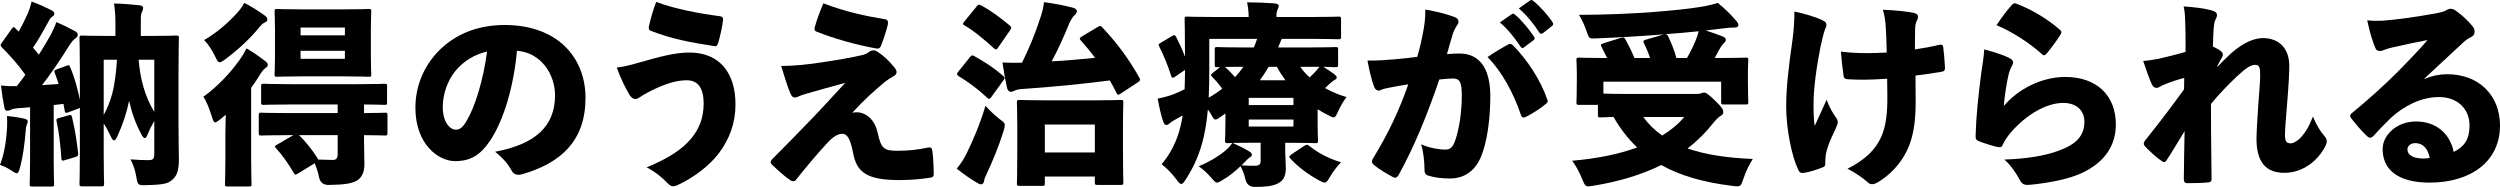 <svg xmlns="http://www.w3.org/2000/svg" id="_&#x30EC;&#x30A4;&#x30E4;&#x30FC;_2" viewBox="0 0 512.04 38.28"><g id="base"><path d="M1.44,26.2c.04-.76.04-1.48,0-2.44,1.28.12,2.6.32,3.48.52.56.12.76.36.76.56,0,.24-.08.48-.2.72-.12.24-.2.8-.24,1.44-.2,2.56-.56,5.12-1.12,7.24-.24.84-.36,1.24-.72,1.24-.24,0-.6-.24-1.2-.64-.64-.44-1.64-.88-2.2-1.08.8-2,1.28-4.68,1.44-7.56ZM16.36,14.56c0-4.16-.08-6.44-.08-6.76,0-.48.04-.52.56-.52.28,0,1.52.08,5.08.08h1.72v-2.48c0-1.36-.04-2.4-.28-4.16,1.92.04,3.32.16,5.2.36.48.04.76.28.76.52,0,.36-.16.64-.28.92-.24.52-.2,1.08-.2,2.36v2.48h2.16c3.56,0,4.8-.08,5.08-.08.52,0,.56.04.56.52,0,.28-.08,2.76-.08,7.08v10.52c0,3.68.08,5.88.08,7.24,0,1.88-.28,3.2-1.2,4.04-.88.84-1.6,1.16-5.52,1.24-1.64.04-1.72,0-2-1.68-.2-1.28-.64-2.6-1.2-3.6,1.64.12,2.64.16,3.64.16.88,0,1.24-.16,1.24-1.24v-6.8c-.48.84-.96,1.76-1.32,2.68-.24.56-.4.84-.64.84-.2,0-.44-.28-.72-.84-1.12-2.08-1.92-4.28-2.48-6.8-.48,2.4-1.24,4.72-2.4,7.28-.28.56-.48.84-.68.84s-.44-.28-.68-.84c-.48-1-.96-1.92-1.44-2.64v6.36c0,3.72.08,5.68.08,5.96,0,.52-.04.56-.56.56h-3.92c-.52,0-.56-.04-.56-.56,0-.28.08-2.48.08-6.68v-8.84c-.08.04-.2.12-.32.16l-2.04.76c-.56.2-.68.16-.76-.4l-.24-1.32c-.68.08-1.32.16-2,.24v11.28c0,3.16.08,4.6.08,4.84,0,.52-.04.56-.52.56h-3.92c-.52,0-.56-.04-.56-.56,0-.28.08-1.68.08-4.84v-10.84c-.84.08-1.64.16-2.52.2-.56.04-1.12.16-1.4.32-.28.16-.48.2-.8.2s-.48-.28-.56-.76c-.28-1.36-.48-2.68-.68-4.4,1.24.12,2.24.16,3.24.12.6-.76,1.2-1.52,1.76-2.32-1.32-1.88-3-3.8-4.8-5.6-.2-.2-.28-.36-.28-.48,0-.16.12-.28.28-.52l1.96-2.76c.2-.28.32-.4.44-.4s.24.08.4.28c.2.2.4.44.64.64.68-1.24,1.36-2.6,1.96-4,.28-.68.44-1.16.68-2.16,1.52.56,2.76,1.12,4.04,1.76.44.24.6.44.6.72s-.16.44-.4.6c-.36.24-.52.48-.8,1.04-1.16,2.12-2.04,3.68-3.16,5.32l1.2,1.44c.88-1.36,1.72-2.8,2.48-4.16.36-.72.72-1.44,1.12-2.52,1.28.56,2.6,1.2,3.84,1.88.4.24.52.44.52.72,0,.32-.16.52-.44.72-.36.24-.68.56-1.24,1.4-1.96,3.12-3.92,6.04-5.64,8.2,1.12-.08,2.28-.16,3.4-.24-.24-.76-.48-1.48-.76-2.2-.2-.52-.12-.6.4-.8l1.96-.72c.48-.2.6-.16.8.36.92,2.12,1.48,4.36,1.96,6.6v-5.88ZM13.96,23.64c.6-.16.68-.12.8.4.56,2.28.96,4.84,1.24,7.28.04.56,0,.64-.56.84l-2.16.64c-.56.2-.68.12-.72-.44-.16-2.68-.48-5.2-.96-7.48-.12-.52,0-.6.52-.72l1.84-.52ZM21.24,23.56c.72-1.36,1.32-2.8,1.72-4.28.6-2.32.84-4.68,1-7.04h-2.72v11.32ZM28.4,12.24c.28,3.72,1.24,7.48,3.2,10.68v-10.68h-3.2Z"></path><path d="M51.44,32.79c0,3.04.08,4.6.08,4.84,0,.52-.04.56-.52.56h-4.36c-.52,0-.56-.04-.56-.56,0-.28.08-1.8.08-4.84v-4.88c0-1.2.04-2.88.08-4.4-.36.32-.76.64-1.12.92-.52.4-.84.64-1.04.64-.28,0-.44-.36-.68-1.16-.48-1.52-1.12-3.24-1.76-4.08,2.88-2.08,5.48-4.8,7.52-7.68.44-.6.92-1.4,1.32-2.24,1.28.72,2.52,1.6,3.68,2.48.44.36.68.52.68.88,0,.32-.08.4-.48.68-.44.28-.88.92-1.32,1.68-.48.76-1,1.56-1.6,2.36v14.8ZM54.08,3.08c.44.28.68.52.68.92,0,.28-.16.44-.44.56-.48.2-.8.52-1.36,1.2-1.72,2.12-4.12,4.36-6.84,6.4-.56.4-.88.6-1.12.6-.36,0-.52-.36-.92-1.16-.6-1.28-1.4-2.52-2.28-3.4,2.48-1.4,5-3.56,6.84-5.64.6-.64,1-1.28,1.4-1.96,1.48.76,2.72,1.52,4.04,2.48ZM59,27.68c-3.84,0-5.2.08-5.48.08-.48,0-.52-.04-.52-.56v-3.56c0-.52.04-.56.52-.56.28,0,1.64.08,5.48.08h10.16v-1.76h-9.68c-3.8,0-5.16.08-5.44.08-.52,0-.56-.04-.56-.56v-3.24c0-.48.04-.52.56-.52.28,0,1.64.08,5.44.08h13.84c3.8,0,5.16-.08,5.44-.08.48,0,.52.04.52.52v3.24c0,.52-.04.56-.52.56-.24,0-1.32-.08-4.2-.08v1.76c2.92,0,4.04-.08,4.28-.08.48,0,.52.04.52.56v3.56c0,.52-.04.56-.52.56-.24,0-1.36-.08-4.28-.08v1.12c0,2.12.08,3.16.08,4.76,0,1.8-.6,2.88-1.56,3.44-1,.56-2.44.84-5.8.88q-1.64,0-1.96-1.68c-.2-1.04-.52-1.92-.88-2.76l-3.44,2.12c-.24.12-.36.2-.48.2s-.24-.12-.36-.36c-1-1.72-2.36-3.68-3.56-4.96-.2-.2-.28-.32-.28-.4,0-.16.12-.24.4-.4l3.36-1.96h-1.08ZM70.48,1.92c3.52,0,4.72-.08,5.04-.08.48,0,.52.04.52.56,0,.28-.08,1.4-.08,3.6v5.6c0,2.2.08,3.32.08,3.56,0,.52-.04.56-.52.56-.32,0-1.52-.08-5.04-.08h-8.64c-3.52,0-4.76.08-5.04.08-.52,0-.56-.04-.56-.56,0-.28.08-1.36.08-3.56v-5.6c0-2.2-.08-3.28-.08-3.6,0-.52.04-.56.56-.56.28,0,1.52.08,5.04.08h8.64ZM61.24,27.68c1.32,1.28,2.72,3,3.76,4.68.08.12.12.2.16.32,1.16.04,2.36.08,3.08.08.56,0,.92-.36.92-1.08v-4h-7.92ZM70.64,7.24v-1.6h-9.08v1.6h9.08ZM61.56,12.04h9.08v-1.64h-9.08v1.64Z"></path><path d="M113.68,19.52c0-4.32-2.88-8.76-7.8-9.12-.64,7.16-2.68,14.24-5.52,18.44-2,2.96-4,4.16-7.16,4.16-3.44,0-8.12-3.48-8.12-10.92,0-4.44,1.68-8.36,4.56-11.44,3.44-3.6,8.12-5.52,13.72-5.52,10.88,0,16.56,6.72,16.56,14.92,0,8.8-5.04,13.36-12.96,15.64-.32.08-.6.12-.84.12-.56,0-1-.24-1.32-.84-.64-1.2-1.68-2.52-3.4-3.88,8.12-1.52,12.28-5.12,12.28-11.56ZM93.28,14.52c-1.64,2-2.6,4.84-2.6,7.4,0,3,1.44,4.64,2.64,4.64.8,0,1.4-.32,2.32-1.92,1.64-2.8,3.32-8.08,4.12-14.08-2.68.6-4.88,2.04-6.48,3.96Z"></path><path d="M131.24,12.72c3.76-1.08,7-1.96,9.96-1.96,6.04,0,9.44,4,9.44,10.64,0,3.84-1.28,7.16-3.36,9.92-1.96,2.64-5.24,5.08-8.52,6.6-.32.16-.6.24-.88.24-.4,0-.76-.24-1.2-.68-.96-1.04-2.48-2.32-4.24-3.2,4.48-1.84,7.4-3.76,9.2-6,1.48-1.8,2.48-4.04,2.48-7.08s-1.08-4.76-3.48-4.76-4.88.96-7.32,2.16c-1.32.68-1.84,1-2.28,1.32-.28.16-.56.36-.92.36-.48,0-.88-.36-1.2-.88-.88-1.48-1.8-3.36-2.6-5.56,1.76-.24,2.68-.48,4.92-1.12ZM147.48,3.32c.52.08.68.36.6.88-.16,1.32-.6,3.32-1,4.64-.2.56-.36.68-.76.6-4.6-.68-8.84-1.48-13-3.12-.36-.12-.52-.32-.4-.96.36-1.64.92-3.56,1.48-4.96,4,1.48,8.96,2.4,13.08,2.92Z"></path><path d="M168.88,12.68c3.56-.52,5.76-.96,7.72-1.4.6-.16.92-.28,1.44-.68.32-.2.52-.28.92-.28.28,0,.44.08.88.36,1.12.72,2.16,1.68,3.2,2.96.44.48.6.84.6,1.12,0,.4-.28.68-.8.96-.48.24-1.04.64-1.44.92-2.36,1.96-4.2,3.6-6.84,6.44.4-.08.84-.08,1.08-.08,1.92.12,3.56,1.64,4.12,4.2.72,3.28,1.28,3.68,4.12,3.68,2.24,0,4.28-.24,6.08-.64.72-.16.88.04,1,.68.16,1.04.28,3.2.28,4.72,0,.48-.16.68-.76.76-2,.32-4.24.48-6.32.48-6.48,0-8.72-1.52-9.44-5.6-.6-3.08-1.28-3.88-2.24-3.88-.8,0-1.84.56-3.04,1.88-2.08,2.24-4.32,4.92-6.36,7.48-.16.24-.4.36-.64.36-.16,0-.36-.08-.56-.2-1.32-.88-3.04-2.48-3.84-3.28-.12-.12-.2-.28-.2-.44,0-.2.12-.4.4-.68,2.68-2.72,5.04-5.08,7.8-7.96,1.92-1.96,3.92-4.2,7.08-7.6-3.04.8-5.28,1.48-8,2.24-.76.2-1.2.4-1.48.52-.32.16-.52.24-.92.24s-.64-.4-.84-.84c-.48-1.04-1.12-3.12-1.88-5.6,2.92-.04,5.6-.32,8.88-.84ZM181.36,3.96c.44.08.6.44.48,1.08-.36,1.48-.92,3.12-1.4,4.36-.16.4-.4.64-1,.52-4.24-.76-8.8-2.08-12.2-3.44-.36-.12-.48-.36-.4-.76.36-1.44,1.12-3.44,1.8-5.04,4.4,1.68,8.36,2.56,12.72,3.28Z"></path><path d="M197.96,31.47c1.36-2.8,2.72-5.92,3.88-9.8.84.92,1.8,1.88,2.84,2.68.84.6,1.12.84,1.12,1.28,0,.32-.08.68-.28,1.28-1,3.2-2.24,6.16-3.48,8.8-.24.48-.44.96-.48,1.36-.04.36-.28.68-.6.68-.28,0-.56-.12-.92-.36-1.16-.68-2.52-1.6-4.08-2.84.92-1.16,1.44-1.96,2-3.08ZM198.64,11.72c.36-.44.52-.48.96-.2,2.08,1.16,3.96,2.36,5.84,4,.2.16.32.28.32.44,0,.12-.08.28-.24.48l-2.48,3.44c-.2.24-.32.36-.44.36-.16,0-.28-.08-.48-.28-1.76-1.68-3.72-3.12-5.76-4.36-.24-.16-.36-.32-.36-.44s.08-.28.24-.44l2.4-3ZM200,1.36c.36-.48.48-.48.96-.24,2,1.04,3.96,2.52,5.88,4.12.2.16.28.28.28.44,0,.12-.08.28-.24.52l-2.44,3.52c-.2.28-.28.4-.44.4-.12,0-.24-.08-.44-.24-1.76-1.6-4.04-3.56-5.96-4.64-.24-.12-.36-.24-.36-.36s.12-.28.28-.48l2.48-3.04ZM229.48,19.2c-.44.28-.6.28-.8-.16-.44-.88-.88-1.72-1.36-2.56-5.92.76-11.72,1.32-18.08,1.76-.6.04-1.12.16-1.4.32-.32.16-.52.24-.84.24s-.6-.28-.72-.72c-.4-1.72-.68-3.44-.96-5.28,1.56.08,2.8.08,4,.04,1.48-2.96,2.72-5.96,3.88-9.56.28-.84.48-1.72.64-2.84,2.08.28,4,.64,5.84,1.12.48.12.88.36.88.72,0,.32-.2.6-.52.88-.24.2-.72.84-1.16,1.92-1.08,2.64-2.16,5.04-3.48,7.48,2.96-.12,5.92-.44,8.88-.72-.88-1.2-1.84-2.36-2.88-3.52-.16-.16-.24-.28-.24-.4,0-.16.16-.28.4-.44l3.2-1.92c.28-.16.44-.24.56-.24.16,0,.28.08.44.28,2.96,3.12,5.48,6.52,7.6,10.32.24.44.2.6-.28.92l-3.6,2.36ZM214,37.51c0,.52-.04.56-.56.56h-4.6c-.52,0-.56-.04-.56-.56,0-.28.08-1.48.08-7.44v-3.72c0-3.76-.08-5.04-.08-5.32,0-.52.04-.56.56-.56.28,0,1.6.08,5.24.08h10.2c3.64,0,4.96-.08,5.24-.08.52,0,.56.04.56.56,0,.28-.08,1.56-.08,4.6v4.32c0,5.88.08,7.08.08,7.36,0,.52-.04.56-.56.56h-4.72c-.52,0-.56-.04-.56-.56v-1.16h-10.24v1.36ZM224.24,31.23v-5.72h-10.24v5.72h10.24Z"></path><path d="M274.07,13.24c0,.48-.04.52-.56.52-.2,0-.88-.04-2.48-.08.76.48,1.64,1.04,2.16,1.44.36.28.6.52.6.72,0,.24-.16.4-.48.56-.32.16-.68.48-1.16.92-.24.24-.48.48-.76.72,1.28.72,2.76,1.36,4.4,1.84-.6.76-1.24,1.88-1.72,2.92-.4.88-.56,1.24-.96,1.24-.24,0-.6-.2-1.2-.52-.72-.36-1.4-.72-2.04-1.16v3.16c0,1.96.08,3,.08,3.24,0,.52-.04.56-.56.56-.28,0-2.12-.08-5.4-.08h-.76v1.36c0,1.52.12,2.6.12,3.92,0,1.72-.6,2.52-1.68,3.08-.92.44-2.08.68-4.6.68q-1.64.04-2-1.6c-.2-.92-.56-1.84-1-2.64-1.04,1-2.28,2.04-3.68,2.84-.56.32-.88.52-1.12.52-.32,0-.56-.28-1.08-.88-.92-1.08-1.84-1.88-2.68-2.48,2.04-.8,3.96-1.96,5.28-3.04.6-.48,1.2-1.08,1.6-1.72-.52.04-.84.04-.92.04-.52,0-.56-.04-.56-.56,0-.28.08-1.56.08-3.88v-1.64l-1.2.84c-.4.28-.64.4-.84.4-.28,0-.48-.28-.84-.96-.2-.36-.44-.76-.72-1.08-.2,2.2-.48,4-.84,5.56-.72,3.24-2,6.16-3.64,8.68-.44.68-.68,1-.96,1s-.56-.32-1-.92c-.92-1.24-2.08-2.44-3.04-3.12,1.8-2.08,3.16-4.76,3.88-7.76.16-.68.32-1.44.44-2.24-.56.32-1.08.6-1.56.88-.44.24-.84.48-1.08.72-.28.24-.44.36-.72.36s-.48-.24-.68-.84c-.36-1.08-.76-2.8-1.08-4.56,1.36-.28,2.36-.56,3.2-.88.76-.28,1.6-.68,2.32-1.04.04-1.32.08-2.64.08-3.96l-2.04,1.4c-.2.12-.36.2-.48.2s-.24-.12-.32-.4c-.72-2.24-1.4-3.88-2.4-5.92-.24-.48-.24-.56.28-.84l2.28-1.36c.52-.32.64-.24.88.2.72,1.4,1.28,2.64,1.8,4,0-5.04-.08-7.44-.08-7.64,0-.52.04-.56.56-.56.24,0,1.64.08,5.4.08h7.16c0-1.04-.12-2-.32-3,1.96,0,3.8.08,5.44.2.76.04,1.04.24,1.04.52,0,.32-.16.56-.28.84-.12.32-.2.72-.2,1.32v.12h7.36c3.76,0,5.08-.08,5.32-.08.52,0,.56.04.56.56v3.52c0,.52-.04.56-.56.56-.24,0-1.56-.08-5.32-.08h-6.28c-.24.6-.48,1.16-.72,1.76h6.28c3.84,0,5.16-.08,5.44-.08.52,0,.56.04.56.52v3.08ZM249.32,13.76c-.48,0-.52-.04-.52-.52v-3.08c0-.48.04-.52.52-.52.28,0,1.6.08,5.44.08h2.04c.24-.56.48-1.16.68-1.76h-9.8v6.6c0,2-.04,3.84-.12,5.44.96-.52,1.92-1.16,2.76-1.84-.56-.8-1.24-1.6-2.04-2.4-.16-.16-.24-.28-.24-.4s.12-.24.36-.44l1.48-1.16h-.56ZM252.96,15.8c.6-.64,1.16-1.36,1.72-2.12-1.28,0-2.56,0-3.8.04.72.6,1.44,1.36,2.08,2.08ZM256.84,29.23c-2.04,0-3.52.04-4.4.04,1.28.56,2.48,1.16,3.32,1.68.44.24.64.48.64.72,0,.32-.16.4-.52.64-.32.2-.68.64-1,.96l-.6.6c1.2.08,2,.08,2.72.08.92,0,1.2-.32,1.2-1.04v-3.68h-1.36ZM264.92,21.52v-1.48h-9.16v1.48h9.16ZM255.76,25.92h9.16v-1.44h-9.16v1.44ZM259.84,13.68c-.56.96-1.16,1.88-1.8,2.76h5.24c-.64-.88-1.24-1.8-1.76-2.76h-1.68ZM267.12,29.88c.28-.16.44-.24.56-.24.16,0,.28.08.48.24,1.68,1.36,3.92,2.6,6.52,3.36-.76.72-1.6,1.84-2.24,2.92-.52.88-.76,1.24-1.12,1.24-.28,0-.68-.2-1.28-.52-2.2-1.2-4.28-2.8-5.72-4.36-.16-.16-.24-.28-.24-.4,0-.16.16-.28.4-.48l2.64-1.76ZM266.32,13.68c.52.8,1.2,1.52,1.92,2.16.52-.48.96-.92,1.32-1.32.28-.32.48-.56.68-.84h-3.92Z"></path><path d="M291.4,7c.36-1.84.56-3.32.52-5.04,2.4.4,4.4.92,6.08,1.56.44.16.72.52.72.92,0,.24-.08.48-.28.72-.48.76-.68,1.2-.88,1.8-.4,1.28-.68,2.28-1.2,4.12,1-.08,1.96-.12,2.64-.12,3.76.04,6.2,2.64,6.24,8.64,0,4.36-.56,9.6-2.08,12.88-1.32,2.88-3.68,4.08-6.12,4.08-1.8,0-3.36-.2-4.64-.64-.44-.16-.68-.52-.64-1.36-.04-1.48-.16-3.2-.68-5,1.92.84,3.88,1.08,4.92,1.08.92,0,1.56-.36,2.08-1.96.76-2.2,1.32-5.6,1.32-9.16,0-2.8-.48-3.4-1.76-3.44-.76,0-1.76.08-2.84.2-2.4,7-5.04,13.6-8.32,19.52-.24.4-.44.6-.72.6-.16,0-.32-.08-.52-.16-1.24-.68-2.84-1.6-3.8-2.44-.32-.24-.44-.48-.44-.72,0-.2.08-.4.2-.6,3.2-5.24,5.36-9.84,7.24-15.2-1.04.16-2.36.36-3.48.6-.96.2-1.56.28-2.04.52-.2.08-.36.16-.52.16-.4,0-.76-.28-.96-.8-.4-1-.96-3.12-1.36-5.36,1.96.04,4.08-.12,5.88-.28,1.56-.12,3.04-.32,4.32-.48.56-1.92.88-3.4,1.12-4.64ZM309.04,9.04c.24-.12.56-.04.84.24,2.92,2.96,5.6,7,7.04,11.12.12.32.12.52-.2.8-1.04.88-2.84,2.08-4.16,2.72-.2.08-.36.16-.52.16-.24,0-.4-.2-.52-.52-1.56-4.56-3.84-8.8-6.84-11.88,1.44-1,3.16-2,4.36-2.64ZM309.6,2.92c.12-.08.2-.12.28-.12.12,0,.24.08.4.2,1.16.88,2.88,2.96,3.92,4.52.08.12.12.2.12.32,0,.16-.08.28-.24.4l-1.92,1.44c-.12.12-.24.16-.32.16-.16,0-.28-.08-.4-.28-1.08-1.64-2.72-3.72-4.24-4.96l2.4-1.68ZM313.36.12c.12-.08.2-.12.28-.12.16,0,.28.08.48.24,1.28,1.04,3,2.96,3.84,4.28.12.12.16.28.16.4s-.04.24-.24.4l-1.88,1.48c-.12.08-.24.12-.32.12-.16,0-.28-.08-.4-.24-1-1.6-2.6-3.6-4.2-4.96l2.28-1.6Z"></path><path d="M329.16,11.88c-.36-.76-.72-1.48-1.08-2.16-.28-.44-.28-.68.28-.84l3.6-1.12c.52-.16.68-.16.96.32.64,1.16,1.28,2.44,1.84,3.8h3.2c-.36-1.08-.8-2.12-1.28-3.08-.2-.4-.08-.52.44-.68l3.68-1.08c-4.04.32-9.28.64-14.2.84-1.08.04-1.12,0-1.68-1.56-.44-1.28-.96-2.36-1.52-3.28,5.04,0,11-.24,15.44-.6,4-.32,6.8-.6,9.28-1,1.36-.2,2.48-.48,3.72-.84,1.44,1.16,2.56,2.28,3.68,3.56.32.36.52.64.52,1,0,.28-.24.48-.8.48-.64,0-1.36.04-2.2.16-1.32.16-2.52.32-3.68.44,1.24.4,2.44.8,3.4,1.2.52.2.72.4.72.72,0,.28-.2.48-.48.76-.36.36-.64.8-.96,1.4l-.84,1.56h1.2c3.56,0,4.84-.08,5.12-.08.52,0,.56.04.56.52,0,.28-.08,1.12-.08,2.2v2.12c0,3.08.08,3.96.08,4.2,0,.52-.04.56-.56.56h-4.44c-.52,0-.56-.04-.56-.56v-4.12h-24.12v2.44c.72.04,2.2.08,4.84.08h13.96c.64,0,.88,0,1.16-.12.28-.12.44-.16.64-.16.4,0,.88.28,2.48,1.84,1.36,1.36,1.48,1.76,1.48,2.12s-.16.6-.52.8c-.36.2-.96.72-1.64,1.6-1.52,1.92-3.24,3.6-5.16,5.08,3.52,1.24,7.88,1.92,13.36,2.16-.8,1.24-1.44,2.6-1.92,4.04-.56,1.64-.6,1.68-2.16,1.48-6.04-.72-10.8-2.12-14.68-4.28-4.04,2-8.68,3.4-13.92,4.24-1.52.24-1.6.28-2.24-1.32-.56-1.4-1.36-2.88-2.08-3.8,5.12-.44,9.6-1.36,13.32-2.72-1.92-1.84-3.52-3.92-4.84-6.24-1.64.04-2.48.08-2.68.08-.48,0-.52-.04-.52-.52v-2.04h-3.88c-.48,0-.52-.04-.52-.56,0-.28.08-1.12.08-4.24v-1.8c0-1.44-.08-2.24-.08-2.56,0-.48.04-.52.52-.52.28,0,1.56.08,5.12.08h.64ZM336.56,23.96c1.08,1.48,2.4,2.76,3.88,3.8,1.84-1.12,3.36-2.4,4.52-3.8h-8.4ZM345.52,11.88c.72-1.24,1.28-2.4,1.76-3.56.28-.68.48-1.24.64-1.92-2.28.24-4.52.44-6.8.6.32.08.4.16.56.48.64,1.32,1.28,2.92,1.68,4.4h2.16Z"></path><path d="M372.96,4c.72.32,1.12.56,1.12,1.08,0,.24-.08.52-.32,1.04-.24.64-.52,1.76-.88,3.4-.84,4.28-1.44,8.52-1.44,11.88,0,1.56.04,3.2.24,4.4.76-1.64,1.44-3.12,2.44-5.36.64,1.68,1.12,2.44,1.76,3.4.36.48.52.8.52,1.16,0,.4-.16.72-.56,1.64-1,2.04-1.48,3.28-1.84,4.72-.08.36-.08.76-.12,1.12-.04.36-.04.76-.04,1.16,0,.32-.12.48-.64.68-1.36.52-2.48.88-3.72,1.08-.56.08-.92-.04-1.16-.6-1.4-2.92-2.44-8.4-2.48-12.76,0-4.36.48-8.12,1.32-14.08.24-1.88.36-3.6.36-5.6,2.12.44,4.32,1.12,5.44,1.64ZM386.52,16.12c-1.76.12-3.32.2-4.56.2-1.04,0-2.12,0-3.36-.08-.64,0-.96-.24-1-.68-.2-1.32-.4-3.08-.56-5,1.76.24,3.44.32,5.4.32,1.08,0,2.68-.04,4-.12-.08-2.84-.12-4.08-.24-5.72-.12-1.2-.24-2-.56-3.04,2.36.08,5.24.36,6.48.68.56.16.72.44.72.76,0,.36-.16.64-.32.96-.16.36-.28,1-.28,1.88,0,1.08-.04,2.48-.04,3.84,1.88-.28,3.44-.56,4.88-.92.6-.12.84-.04.92.4.16,1.2.28,2.72.36,4.2.04.64-.2.8-.6.88-1.6.28-3.44.56-5.44.8l.04,5c.04,5.12-.68,8.16-1.84,10.48-1.24,2.52-3.32,4.8-5.76,6.28-.52.32-.92.48-1.28.48-.4,0-.6-.04-1.04-.48-.92-.8-2.52-1.92-4.04-2.68,3.72-1.88,5.76-3.96,6.92-6.56.96-2.16,1.28-4.8,1.24-8.56l-.04-3.32Z"></path><path d="M411.52,11.88c.56.28.8.56.8.88,0,.2-.08.44-.24.72-.4.72-.6,1.36-.8,2.28-.36,1.68-.68,3.8-.88,5.96,3-3.56,7.84-5.96,12.6-5.96,6.44,0,10.36,3.8,10.36,9.72,0,4.52-2.48,7.8-6.8,9.88-2.8,1.32-6.72,2.08-10.68,2.48-1.12.12-1.68-.04-2.12-.84-.76-1.44-1.88-3.16-3.24-4.32,4.56-.16,8.28-.76,11.08-1.8,3.6-1.28,5.32-3.04,5.32-5.96,0-2.2-1.52-3.84-4.36-3.84-3.44,0-7.64,2.44-10.8,6.16-.72.88-1.16,1.52-1.6,2.48-.2.44-.4.52-1.16.36-1.16-.28-2.56-.72-3.68-1.16-.6-.24-.72-.48-.68-1.24.12-4.12.56-8.12,1.16-12.8.28-1.88.52-3.16.6-4.76,2.28.6,3.96,1.16,5.12,1.76ZM412.12.96c.24-.24.44-.36.8-.24,3.2,1.24,6.36,3.08,9,5.4.2.16.28.28.28.48,0,.16-.08.32-.24.6-.64,1-1.92,2.76-2.76,3.76-.2.24-.36.36-.56.36-.16,0-.32-.12-.48-.28-2.28-2.08-5.88-4.48-9.24-5.88,1.2-1.8,2.32-3.28,3.2-4.2Z"></path><path d="M454.2,13.64c.84-.88,1.76-1.8,2.8-2.76,2.6-2.24,4.64-3.04,6.48-3.08,3.44,0,5.4,2.28,5.4,5.64,0,1.52-.12,3.88-.4,7.28-.32,3.88-.48,5.8-.48,6.96,0,1.28.32,1.68,1.2,1.68.56,0,1.56-.6,2.32-1.52.72-.84,1.44-1.96,2.2-3.96.76,1.84,1.56,3.04,2.28,3.88.36.4.56.76.56,1.2,0,.24-.08.52-.24.88-1.64,3.28-4.84,5.56-8.44,5.56-3.84,0-5.72-2.24-5.72-7.04,0-.96.12-3.12.36-6.72.2-2.88.4-4.8.4-6.24s-.12-2.08-.92-2.12c-.92-.04-1.92.56-3.84,2.36-1.84,1.76-3.64,3.6-5.32,5.64,0,7.6.12,12.4.12,15.4,0,.44-.2.64-.68.68-1.16.12-2.92.16-4.28.16-.48,0-.72-.24-.72-.76.04-3.04.08-6.88.16-9.92-1.4,2.32-2.64,4.4-3.68,5.96-.16.28-.32.4-.52.4-.16,0-.32-.08-.52-.24-.84-.52-2.6-2.12-3.4-3-.16-.16-.24-.32-.24-.52,0-.28.16-.56.44-.88,3.04-3.8,5.24-6.72,7.8-10.24.04-.8.04-1.6.04-2.36-1.28.32-2.96.88-4.36,1.48-.4.16-.88.56-1.28.56-.44,0-.76-.24-.96-.68-.6-1.24-1.12-2.88-1.8-4.84,1.2-.08,2.04-.24,2.96-.4,1.8-.4,3.84-.92,5.72-1.44,0-2.96,0-4.8-.08-6.36-.04-1.24-.12-2.2-.32-2.96,2.36.16,4.24.4,5.72.8.88.24,1.12.6,1.12.96,0,.28-.12.56-.32.96-.2.36-.28.92-.36,1.72-.08,1.28-.12,2.12-.16,3.76.64.32,1.32.68,1.64.96.4.32.48.72.36,1-.36.68-.8,1.44-1.12,2.08l.08.08Z"></path><path d="M496.64,16.16c1.44-.64,3.04-.96,4.56-.96,6.52,0,10.84,4.32,10.84,10.52,0,7.4-6.04,11.68-14.4,11.68-6.8,0-9.64-2.88-9.64-6.88,0-2.84,2.88-5.64,6.84-5.64s6.92,2.32,7.72,6.24c2.16-1.08,3.24-2.56,3.24-5.4,0-3.48-2.52-5.84-6.24-5.84s-7.2,1.84-9.8,4.2c-.96.92-2.64,2.64-3.48,3.6-.32.36-.56.52-.84.52-.24,0-.48-.16-.76-.44-1-.92-2.4-2.6-3.16-3.6-.12-.16-.16-.32-.16-.44,0-.2.12-.4.4-.6,3.24-2.64,6.68-5.76,9.36-8.44,2.28-2.36,4.24-4.32,6.08-6.48-2.36.44-4.76.96-6.88,1.44-.72.16-1.2.28-1.84.52-.4.16-.68.28-1.04.28-.48,0-.8-.16-1-.8-.48-1.16-1-2.68-1.6-5.48,1.16.12,2.08.12,3.08.08,3-.2,7.04-.8,11.08-1.52.96-.2,1.6-.36,1.92-.56.28-.2.68-.36.88-.36.6-.04.96.2,1.36.52,1.28.92,2.28,1.88,3.24,3.04.24.28.44.64.44,1.12s-.24.88-.68,1.08c-.68.32-1.08.6-1.72,1.2-2.4,2.24-5.04,4.68-7.88,7.32l.08.08ZM494.68,29.31c-.96,0-1.6.6-1.6,1.28,0,.96.84,1.84,3.16,1.88.52,0,1.04-.04,1.4-.12-.36-1.92-1.36-3.04-2.96-3.04Z"></path></g></svg>